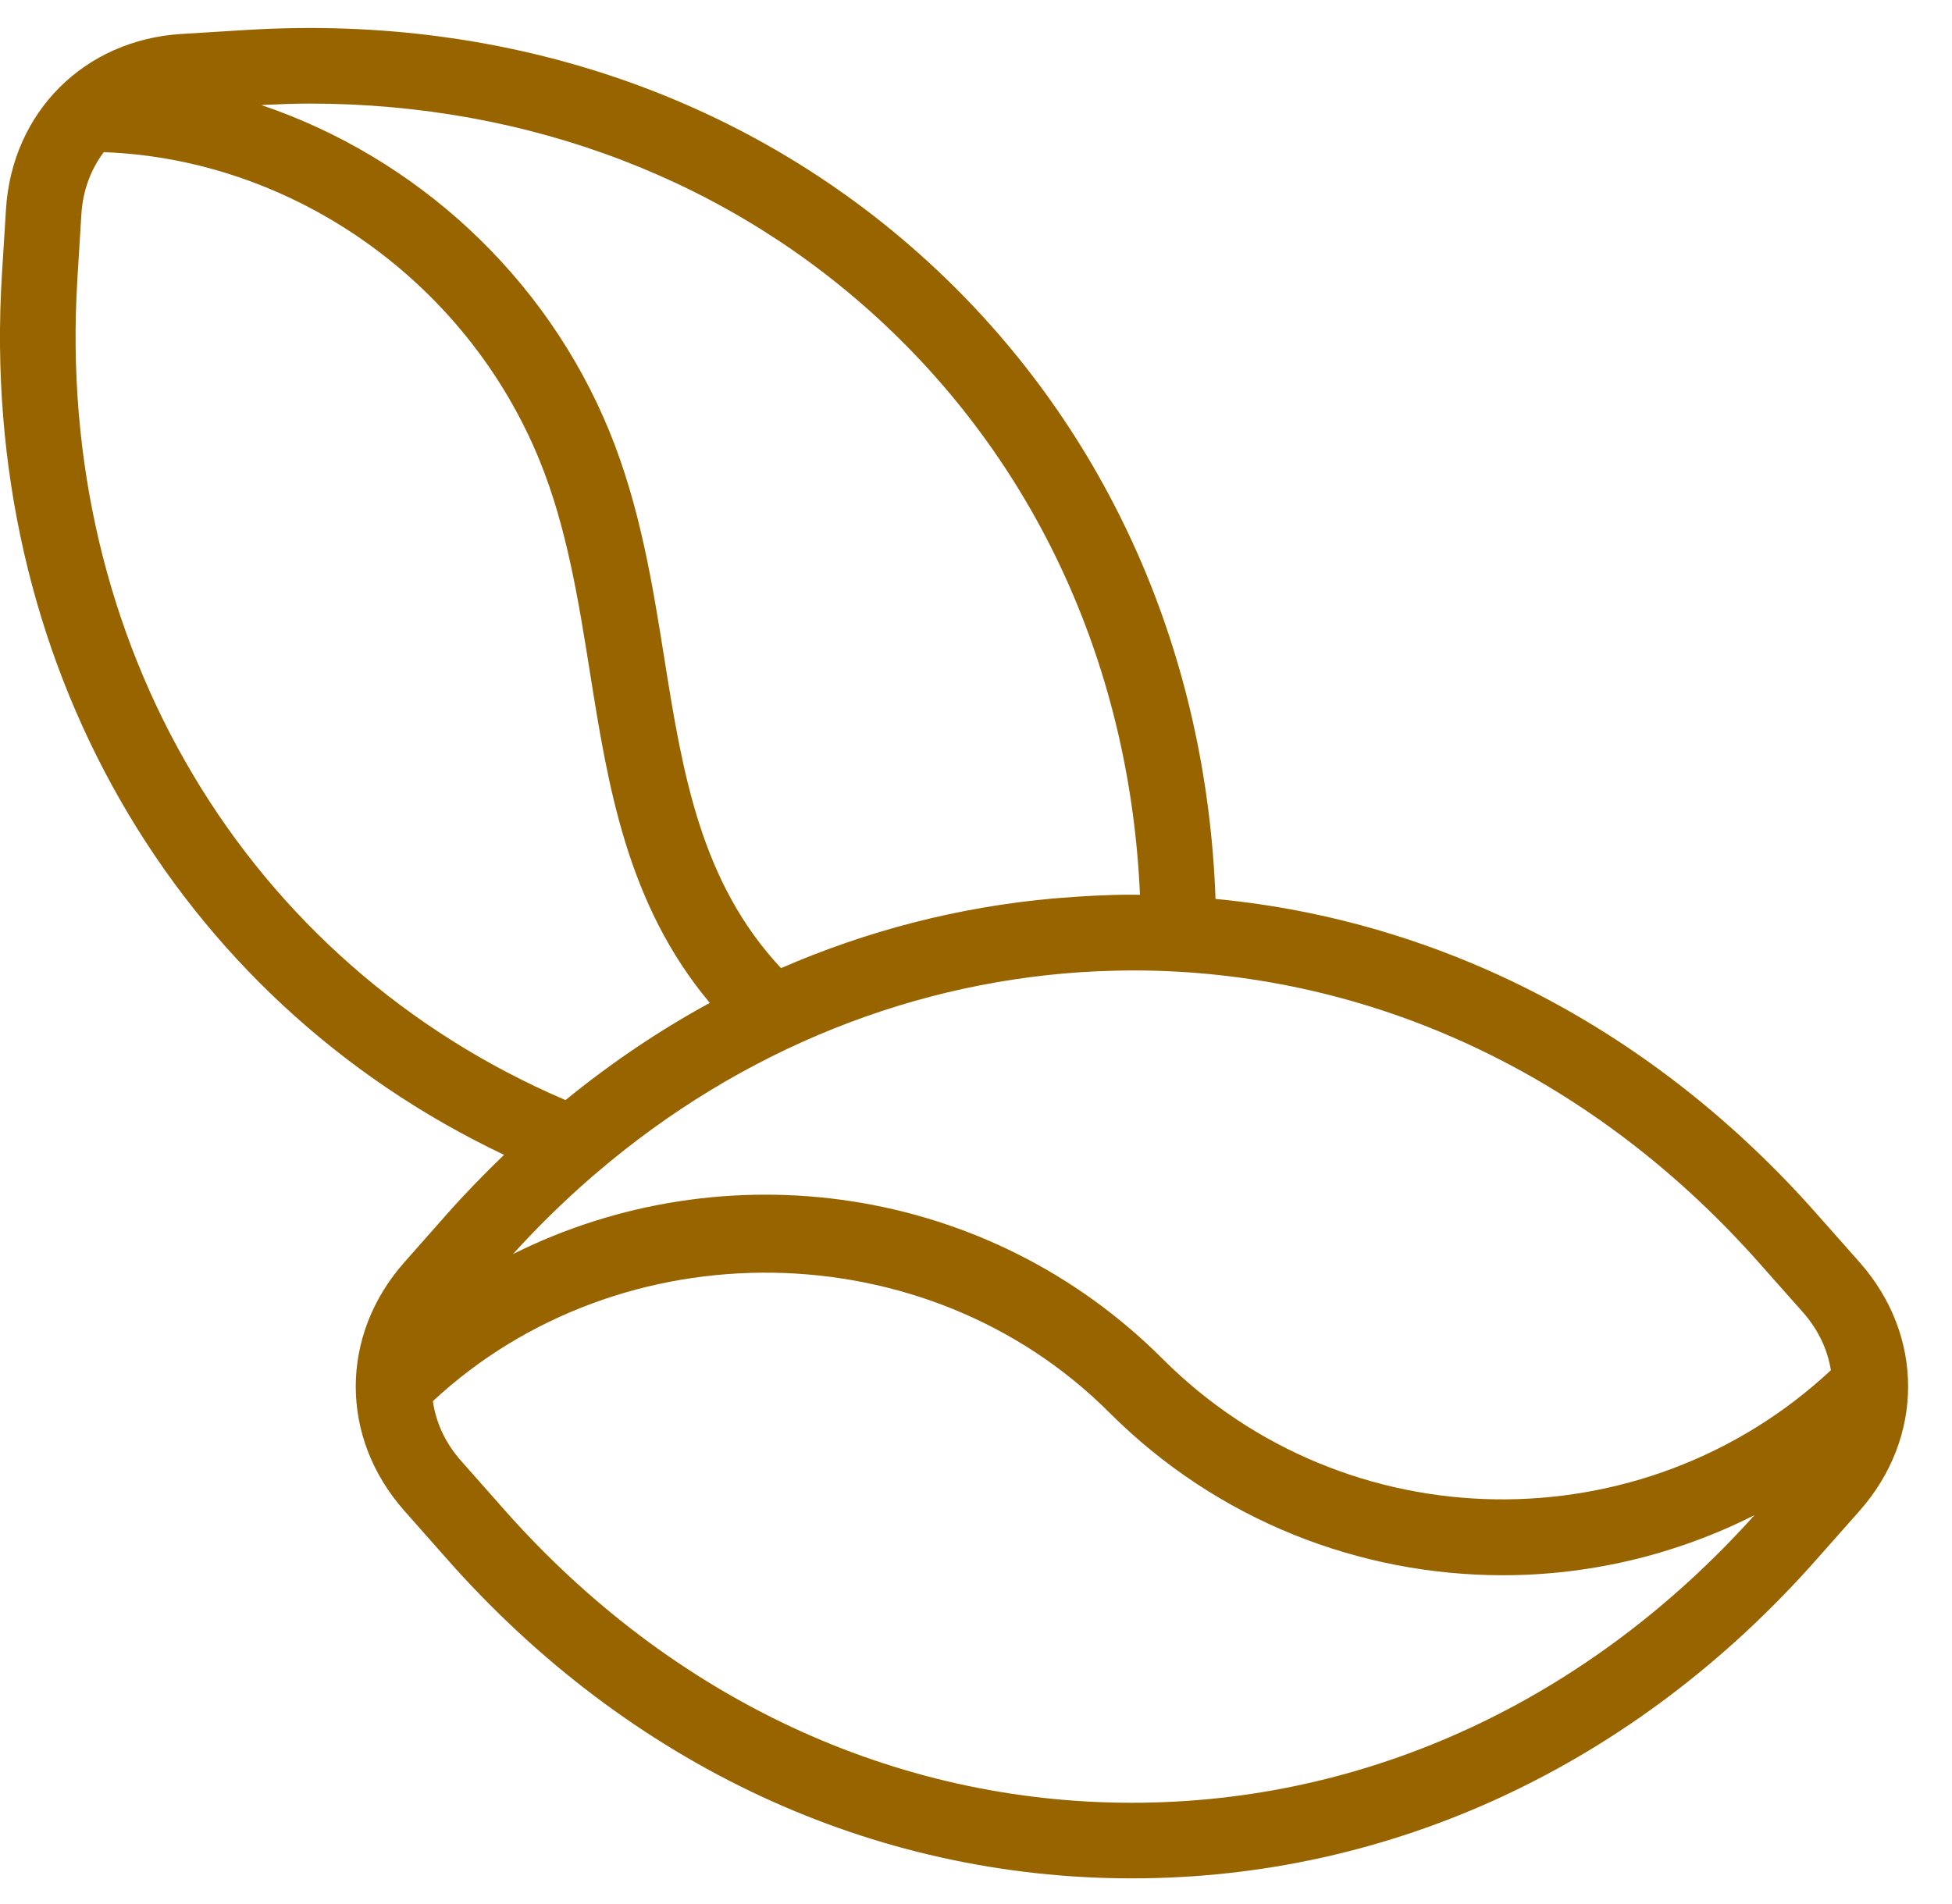<?xml version="1.0" encoding="UTF-8"?> <svg xmlns="http://www.w3.org/2000/svg" width="41" height="40" viewBox="0 0 41 40" fill="none"> <g clip-path="url(#clip0_186_4164)"> <path d="M39.059 26.518L38.151 25.493C34.747 21.642 30.316 19.34 25.531 18.885C25.347 13.732 23.285 9.06 19.669 5.662C15.854 2.078 10.72 0.289 5.183 0.629L3.816 0.713C1.768 0.838 0.25 2.356 0.125 4.405L0.04 5.771C-0.457 13.852 3.654 20.97 10.587 24.261C10.18 24.654 9.781 25.062 9.399 25.493L8.493 26.518C7.132 28.056 7.132 30.203 8.493 31.739L9.399 32.764C13.218 37.083 18.324 39.461 23.775 39.461C29.227 39.461 34.333 37.083 38.151 32.765L39.058 31.74C40.418 30.202 40.418 28.055 39.059 26.518ZM36.962 26.546L37.87 27.57C38.196 27.939 38.387 28.357 38.456 28.786C34.497 32.478 28.277 32.405 24.42 28.548C20.733 24.86 15.199 24.133 10.773 26.347C11.299 25.768 11.85 25.229 12.424 24.73L12.538 24.633C15.574 22.038 19.259 20.573 23.062 20.404C23.074 20.403 23.086 20.403 23.098 20.403C23.634 20.38 24.172 20.382 24.711 20.412L24.757 20.414C29.377 20.682 33.68 22.833 36.962 26.546ZM6.502 2.176C11.118 2.176 15.371 3.801 18.582 6.819C21.855 9.895 23.741 14.123 23.944 18.798C23.91 18.797 23.877 18.797 23.844 18.797C23.821 18.797 23.798 18.796 23.776 18.796C23.269 18.796 22.766 18.824 22.266 18.864C22.216 18.869 22.168 18.872 22.118 18.876C20.138 19.054 18.219 19.549 16.405 20.339C14.722 18.538 14.341 16.265 13.958 13.86C13.707 12.282 13.446 10.65 12.805 9.074C11.465 5.79 8.727 3.301 5.489 2.207C5.827 2.191 6.165 2.176 6.502 2.176ZM1.625 5.869L1.709 4.503C1.74 3.996 1.911 3.554 2.18 3.196C6.149 3.344 9.798 5.906 11.334 9.674C11.906 11.08 12.151 12.62 12.389 14.111C12.771 16.514 13.168 18.99 14.909 21.069C13.85 21.645 12.837 22.329 11.878 23.111C5.166 20.238 1.154 13.523 1.625 5.869ZM23.775 37.873C18.785 37.873 14.101 35.685 10.589 31.713L9.682 30.687C9.347 30.308 9.155 29.877 9.092 29.436C13.039 25.763 19.459 25.835 23.296 29.671C25.576 31.953 28.573 33.093 31.568 33.093C33.383 33.093 35.196 32.667 36.852 31.83C33.353 35.725 28.715 37.873 23.775 37.873Z" fill="#986400"></path> </g> <defs> <clipPath id="clip0_186_4164"> <rect width="40.078" height="40" fill="white"></rect> </clipPath> </defs> </svg> 